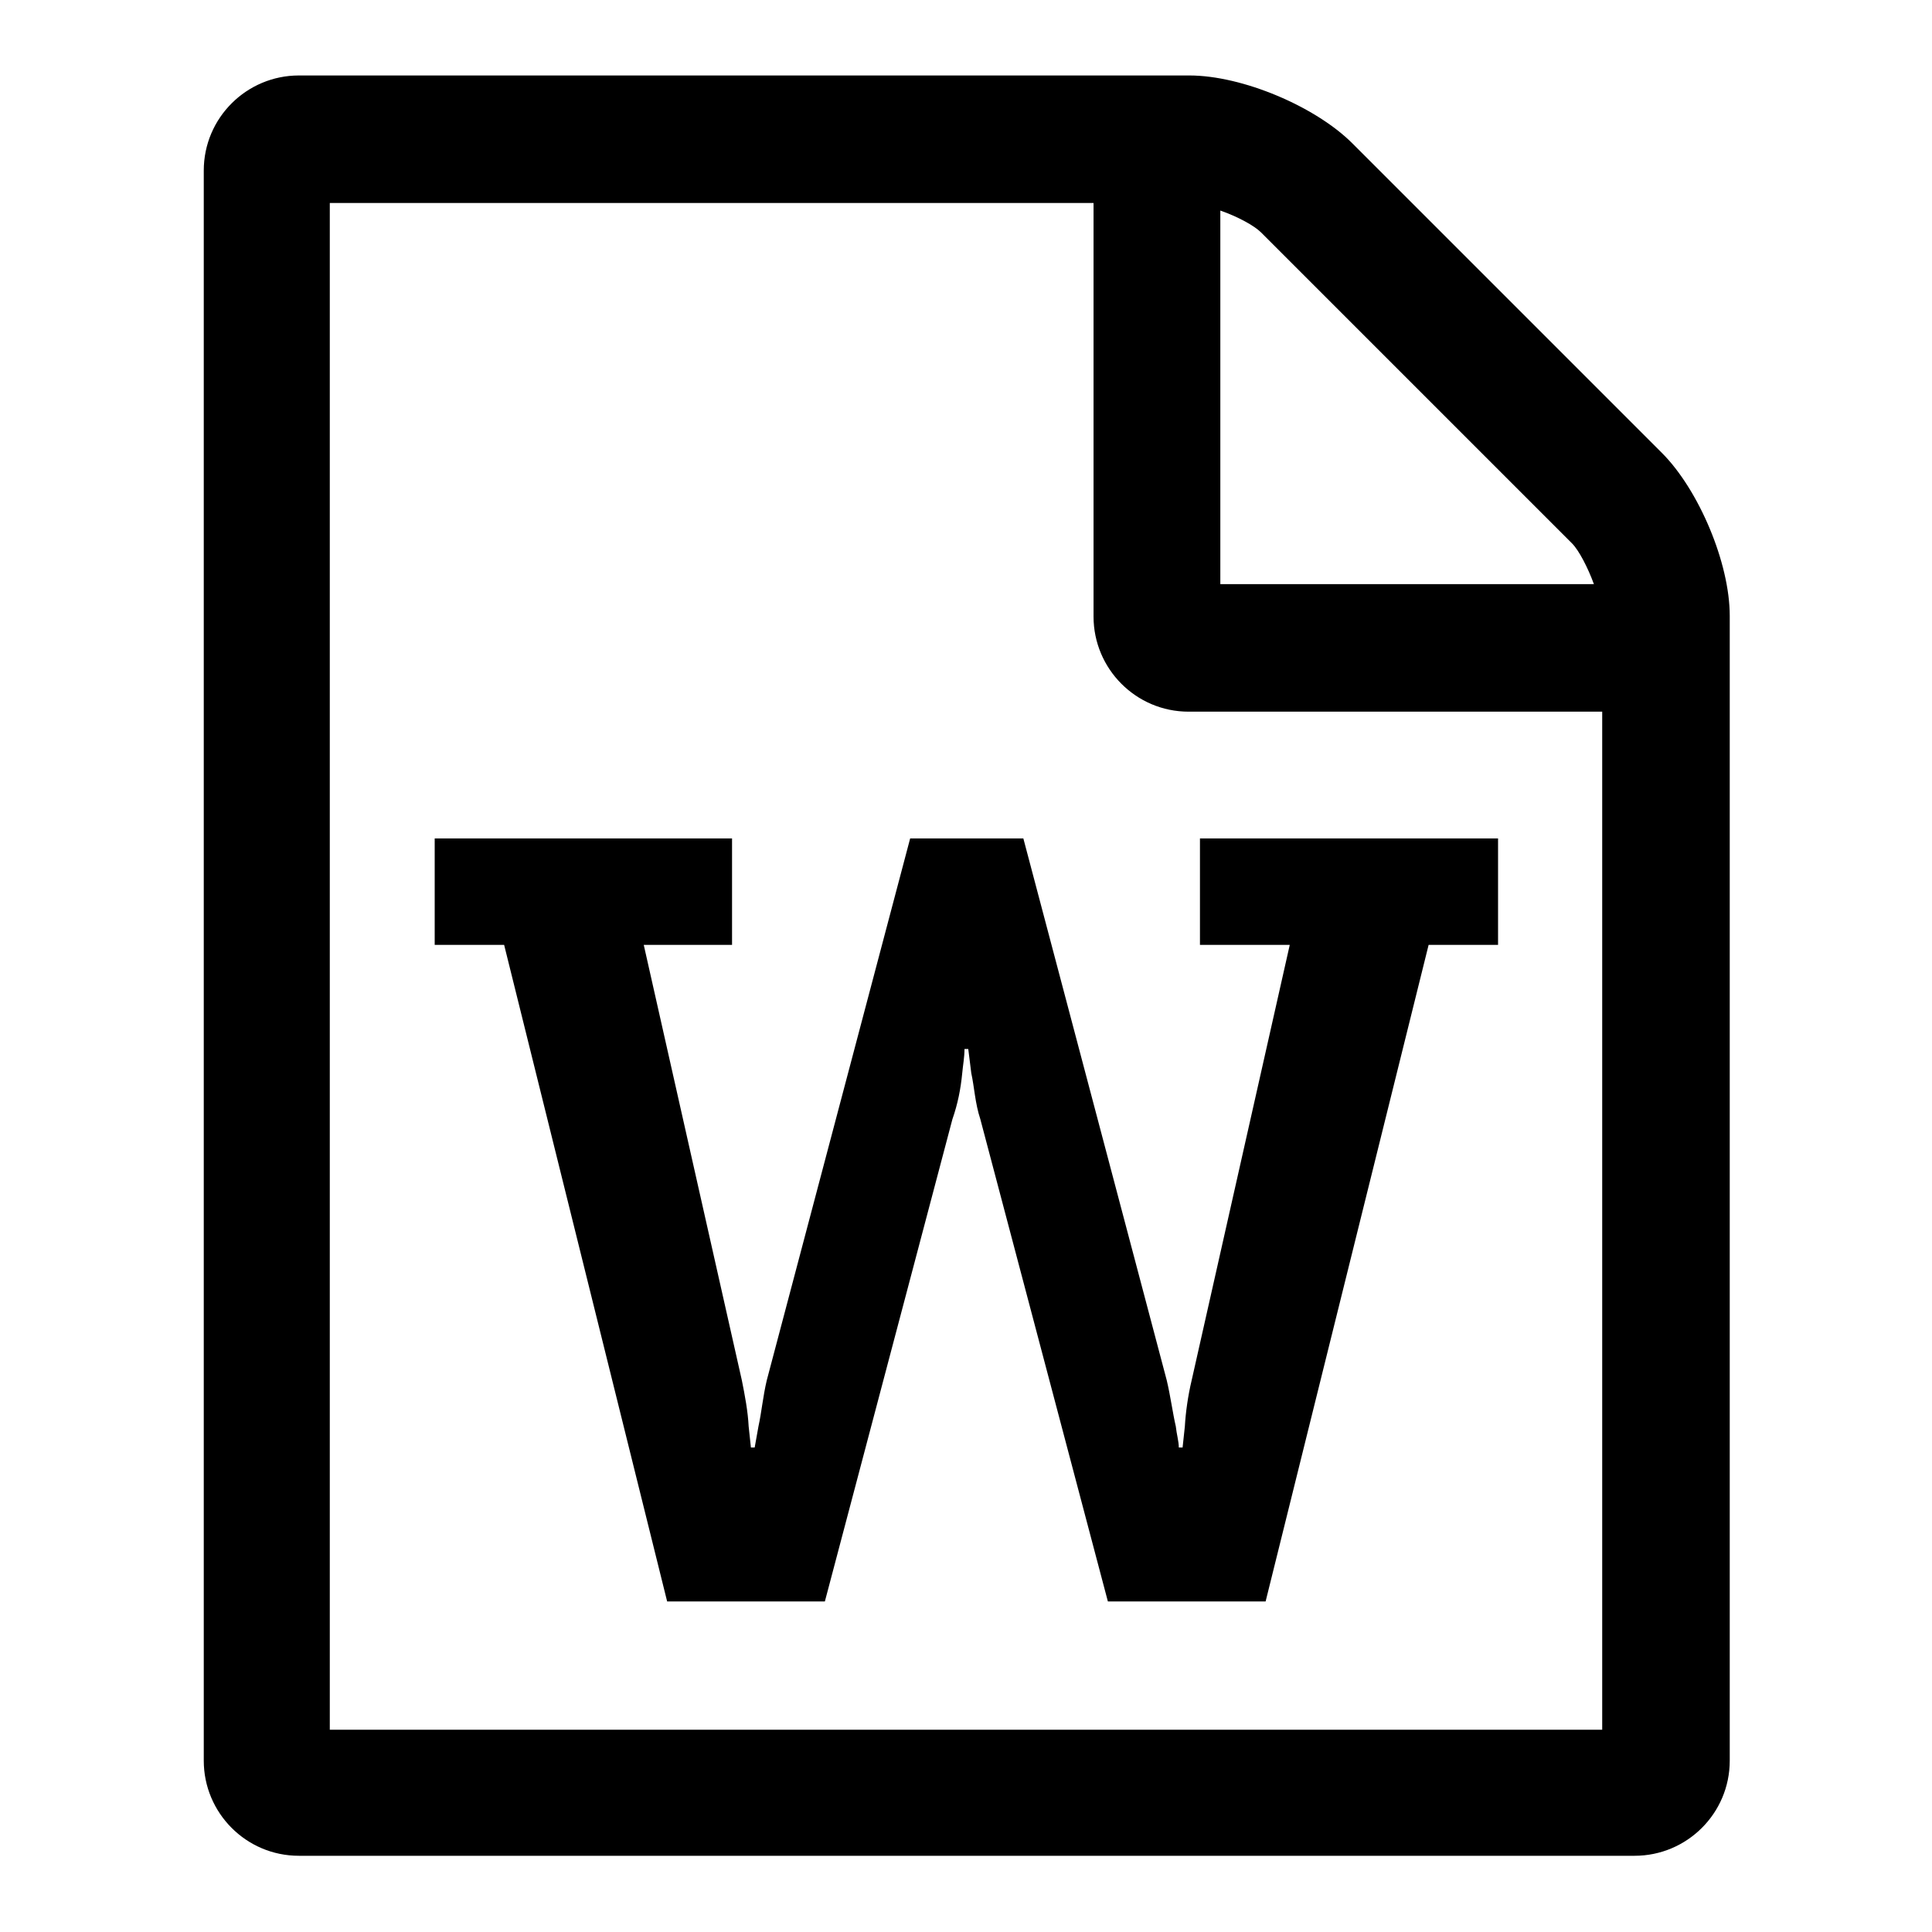 <?xml version="1.0" encoding="utf-8"?>
<!-- Svg Vector Icons : http://www.onlinewebfonts.com/icon -->
<!DOCTYPE svg PUBLIC "-//W3C//DTD SVG 1.1//EN" "http://www.w3.org/Graphics/SVG/1.1/DTD/svg11.dtd">
<svg version="1.1" xmlns="http://www.w3.org/2000/svg" xmlns:xlink="http://www.w3.org/1999/xlink" x="0px" y="0px" viewBox="0 0 256 256" enable-background="new 0 0 256 256" xml:space="preserve">
<g> <path fill="#000000" d="M220.2,60c4.9,4.9,9,14.6,9,21.6v151.7c0,7-5.7,12.6-12.6,12.6h-177c-7,0-12.6-5.7-12.6-12.6V22.6 c0-7,5.7-12.6,12.6-12.6l0,0h118c7,0,16.7,4.1,21.6,9L220.2,60z M161.7,27.9v49.5h49.5c-0.8-2.2-2-4.5-2.9-5.4l-41.2-41.2 C166.2,29.9,164,28.7,161.7,27.9L161.7,27.9z M212.3,229.1V94.3h-54.8c-7,0-12.6-5.7-12.6-12.6V26.9H43.7v202.3H212.3z M57.6,111.1 v14.1h9.2l21.6,87h20.9l16.9-63.9c0.7-2,1.1-4,1.3-6.1c0.1-1.1,0.3-2.1,0.3-3.2h0.5l0.4,3.2c0.4,1.8,0.5,4,1.2,6.1l16.9,63.9h20.9 l21.6-87h9.2v-14.1h-39.5v14.1h11.9l-13,57.7c-0.5,2.1-0.8,4.3-0.9,6.1l-0.3,2.8h-0.5c0-0.8-0.3-1.8-0.4-2.8 c-0.4-1.7-0.7-4-1.2-6.1l-19-71.8h-15l-19,71.8c-0.5,2.1-0.7,4.3-1.1,6.1l-0.5,2.8h-0.5l-0.3-2.8c-0.1-2-0.5-4.1-0.9-6.1l-13-57.7 H97v-14.1H57.6L57.6,111.1z"/></g>
</svg>
